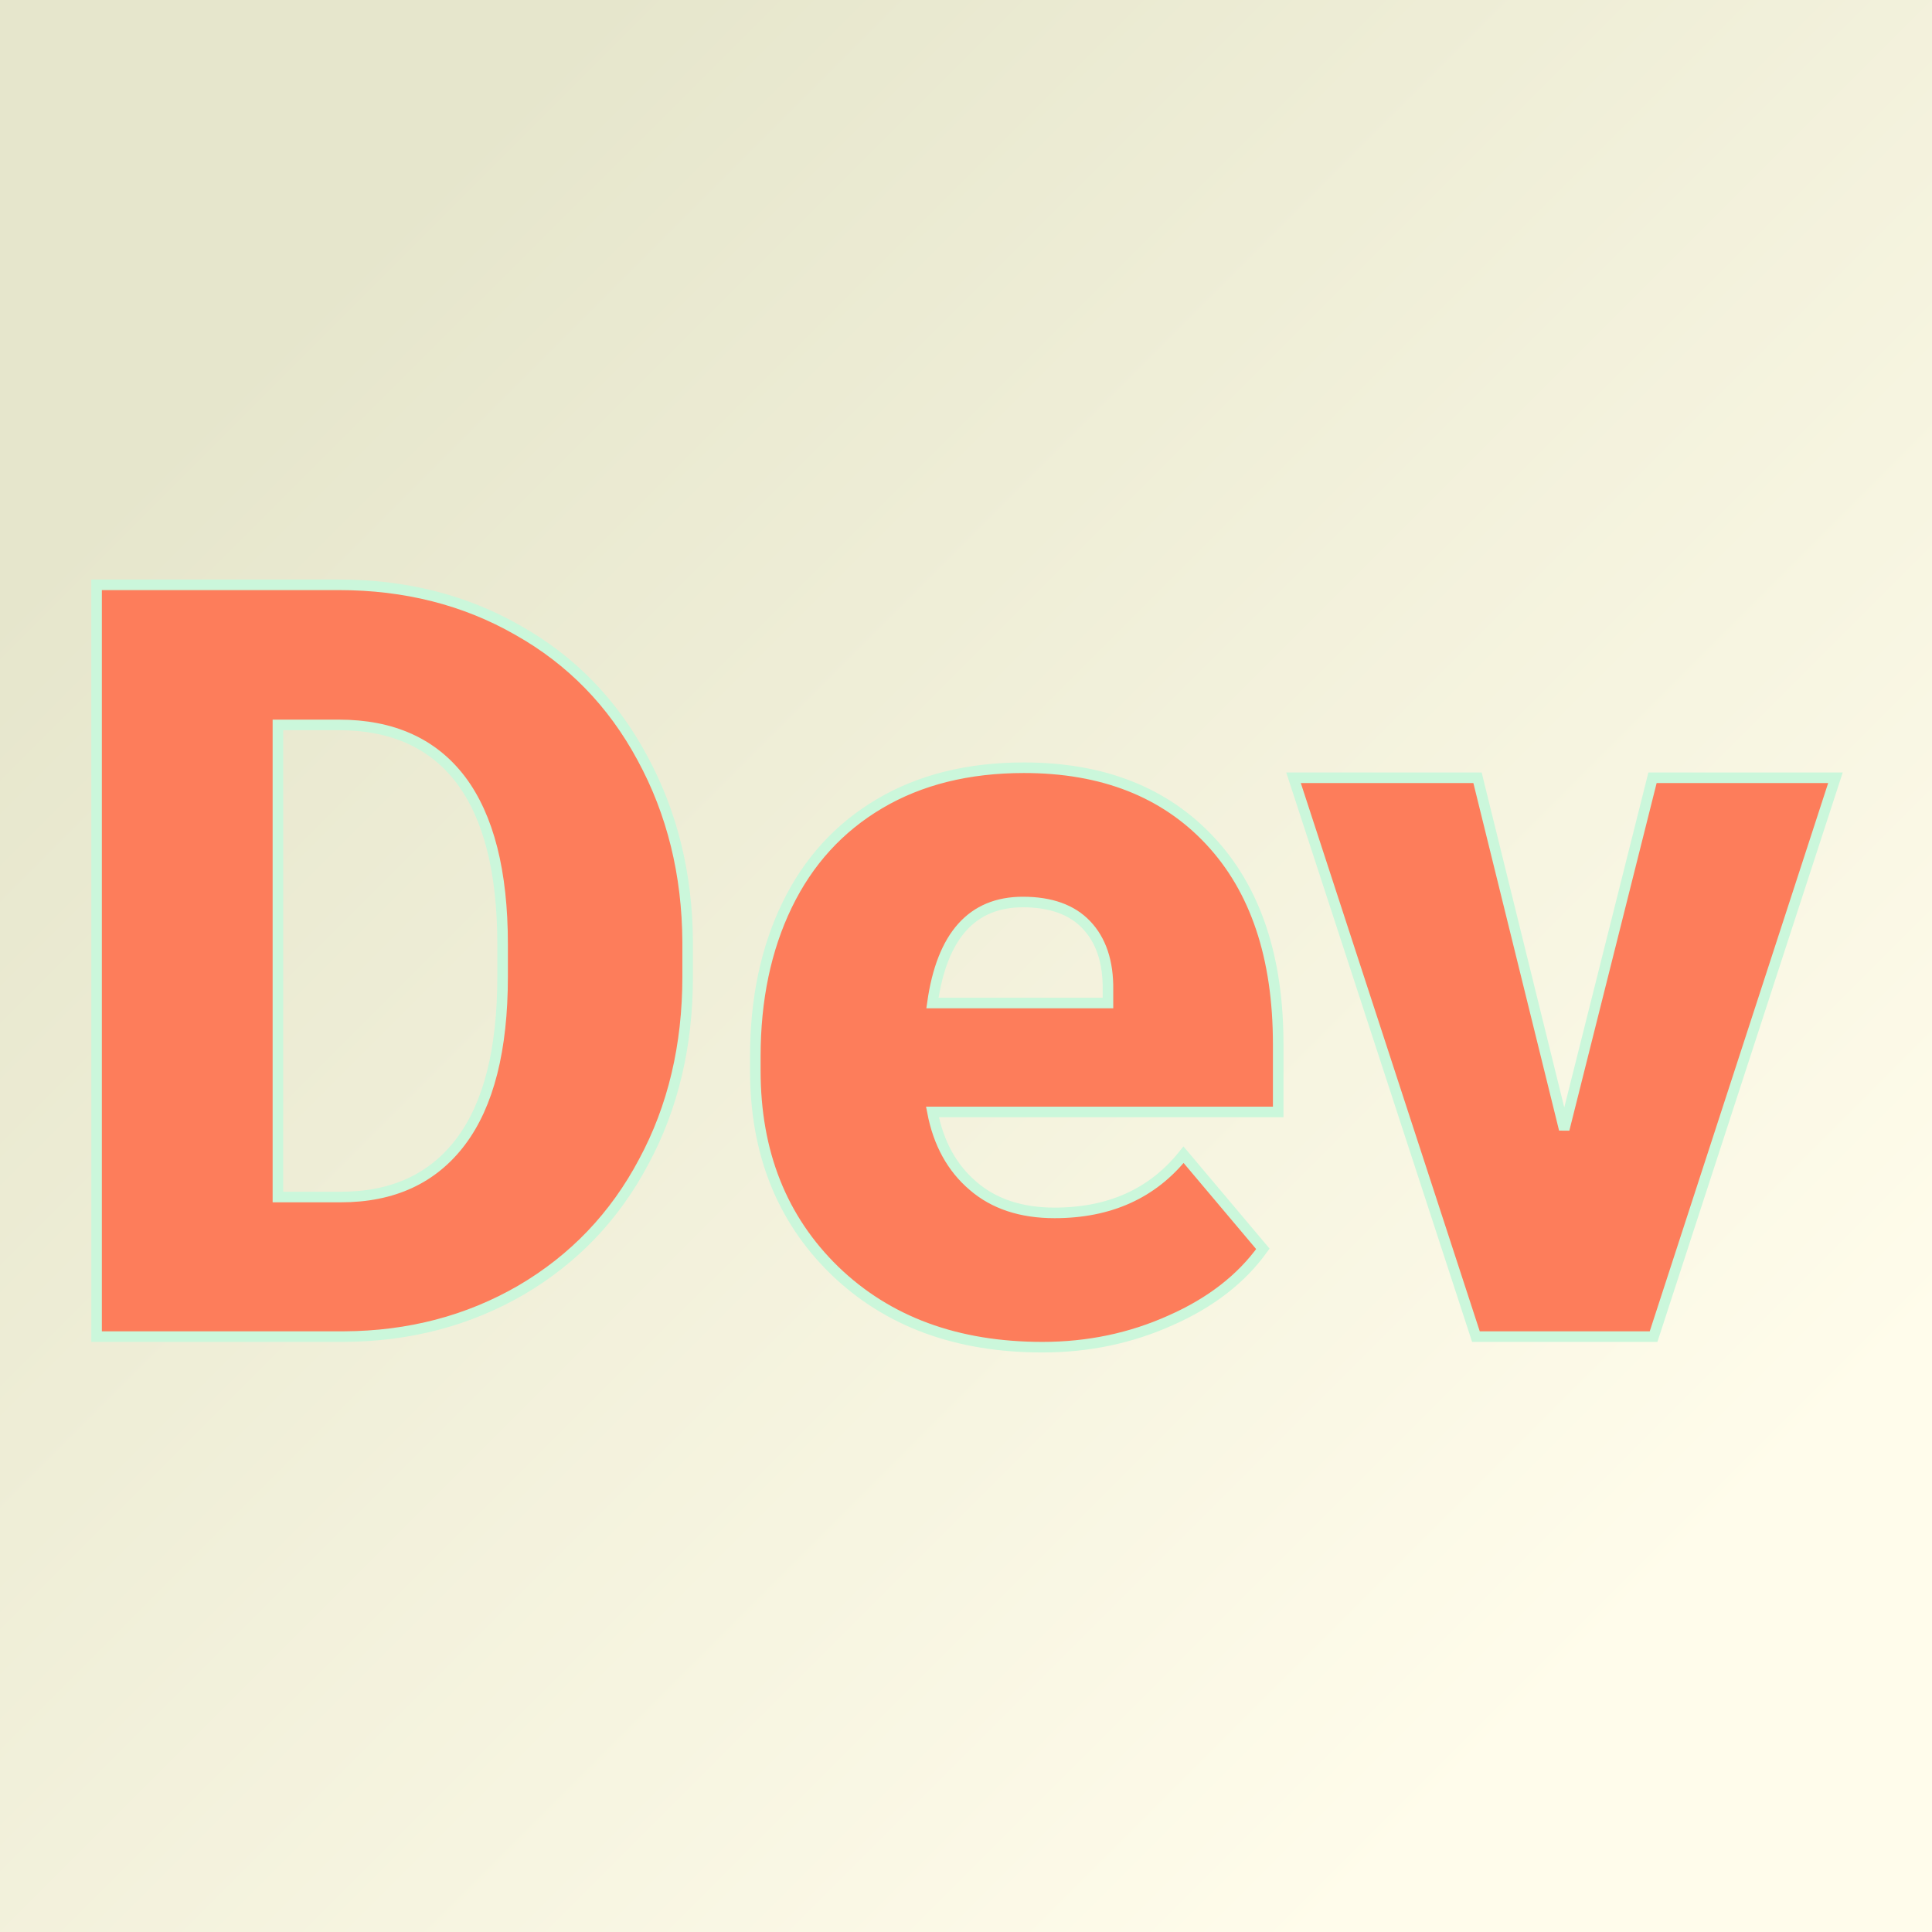<svg xmlns="http://www.w3.org/2000/svg" version="1.1" xmlns:xlink="http://www.w3.org/1999/xlink" viewBox="0 0 200 200"><rect x="0" y="0" width="200" height="200" fill="#333333" stroke="none"/><rect width="200" height="200" fill="url('#gradient')"></rect><defs><linearGradient id="gradient" gradientTransform="rotate(45 0.5 0.5)"><stop offset="0%" stop-color="#e6e6cc"></stop><stop offset="100%" stop-color="#fffceb"></stop></linearGradient></defs><g><g fill="#fd7d5b" transform="matrix(5.473,0,0,5.473,4.141,138.365)" stroke="#cbf7db" stroke-width="0.2"><path d="M5.75 0L1.07 0L1.07-14.22L5.65-14.22Q7.54-14.22 9.04-13.36Q10.55-12.51 11.39-10.95Q12.24-9.39 12.25-7.46L12.25-7.46L12.25-6.81Q12.25-4.85 11.42-3.31Q10.60-1.76 9.10-0.88Q7.60-0.01 5.75 0L5.75 0ZM5.65-11.57L4.50-11.57L4.50-2.64L5.69-2.64Q7.17-2.64 7.96-3.69Q8.75-4.74 8.75-6.81L8.75-6.81L8.75-7.42Q8.75-9.48 7.96-10.53Q7.17-11.57 5.65-11.57L5.65-11.57ZM18.96 0.20L18.96 0.20Q16.53 0.20 15.03-1.25Q13.53-2.71 13.53-5.03L13.53-5.03L13.53-5.30Q13.53-6.92 14.13-8.16Q14.73-9.40 15.88-10.08Q17.03-10.76 18.61-10.76L18.61-10.76Q20.84-10.76 22.13-9.38Q23.42-8.00 23.42-5.53L23.42-5.53L23.42-4.25L16.88-4.25Q17.05-3.36 17.65-2.85Q18.24-2.34 19.19-2.34L19.19-2.34Q20.75-2.34 21.63-3.44L21.63-3.44L23.13-1.66Q22.52-0.81 21.39-0.31Q20.26 0.20 18.96 0.20ZM18.59-8.22L18.59-8.22Q17.15-8.22 16.88-6.31L16.88-6.31L20.20-6.31L20.20-6.56Q20.21-7.35 19.79-7.79Q19.38-8.22 18.59-8.22ZM27.19-10.57L28.83-3.92L30.50-10.57L33.96-10.57L30.52 0L27.16 0L23.71-10.57L27.19-10.57Z"></path></g></g></svg>